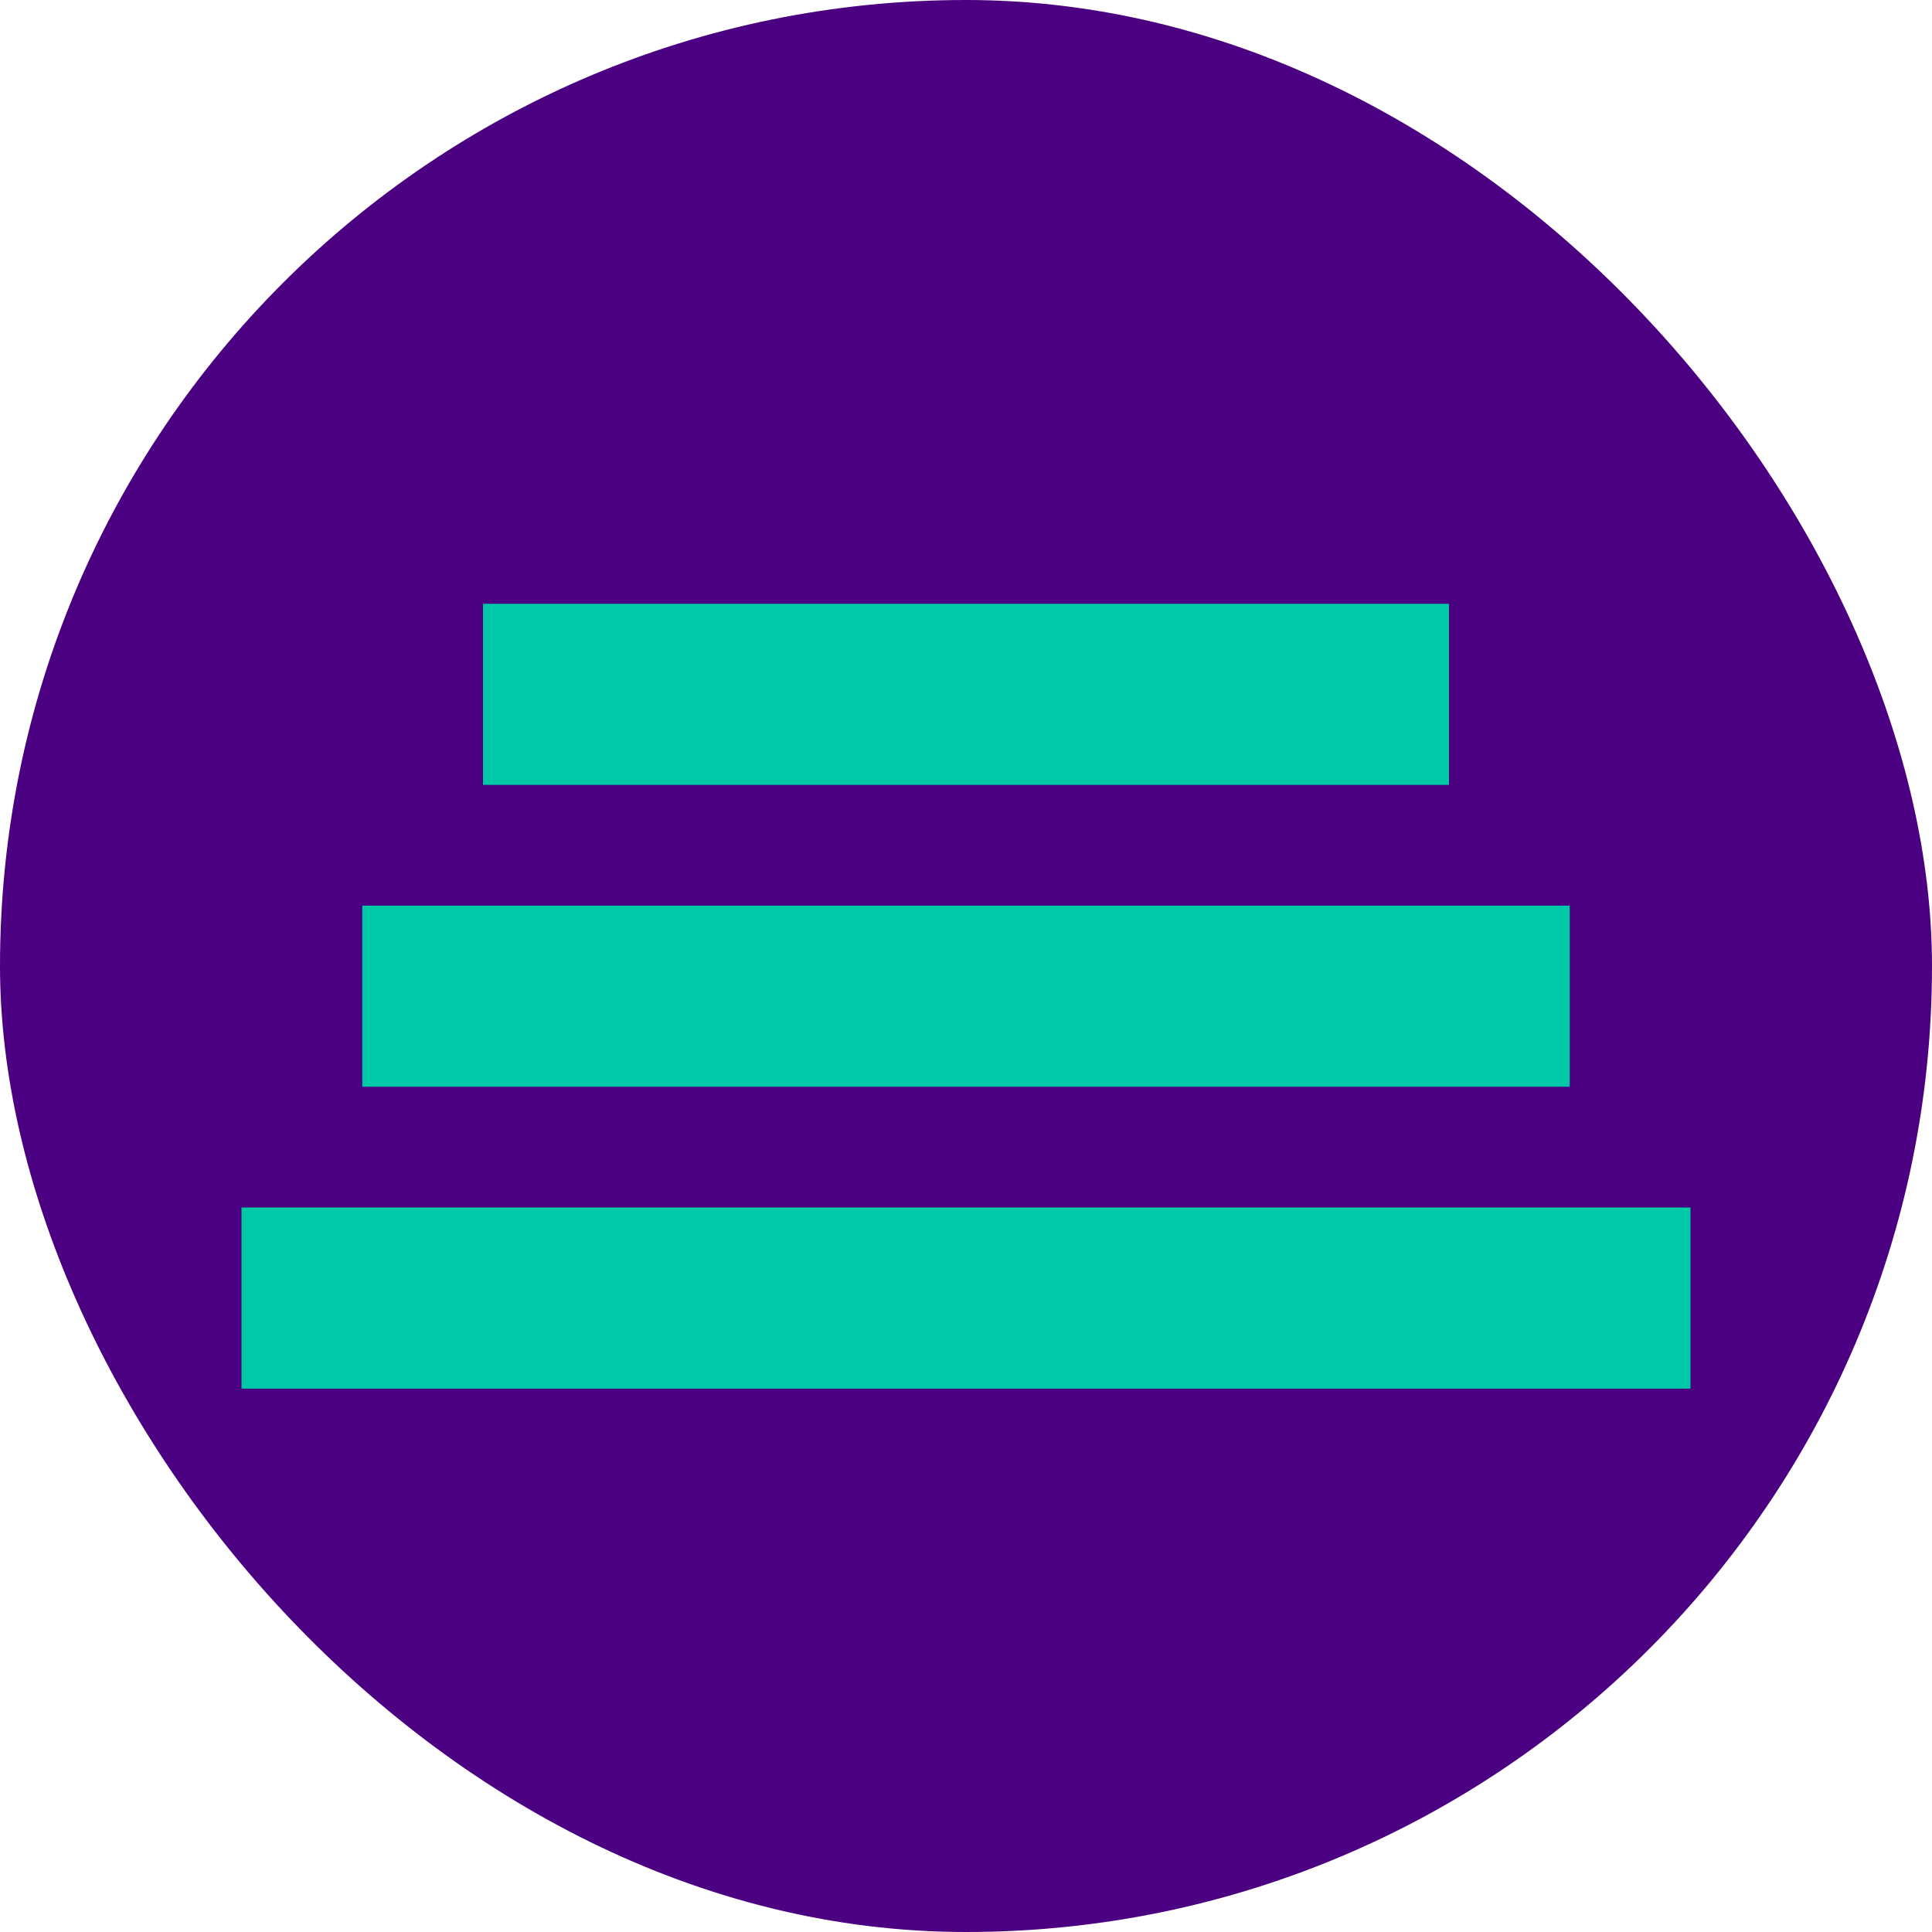 <svg width="32" height="32" viewBox="0 0 32 32" fill="none" xmlns="http://www.w3.org/2000/svg">
  <rect width="32" height="32" rx="16" fill="#4B0082"/>
  <path d="M8 10H24V13H8V10Z" fill="#00C9A7"/>
  <path d="M6 15H26V18H6V15Z" fill="#00C9A7"/>
  <path d="M4 20H28V23H4V20Z" fill="#00C9A7"/>
</svg> 
